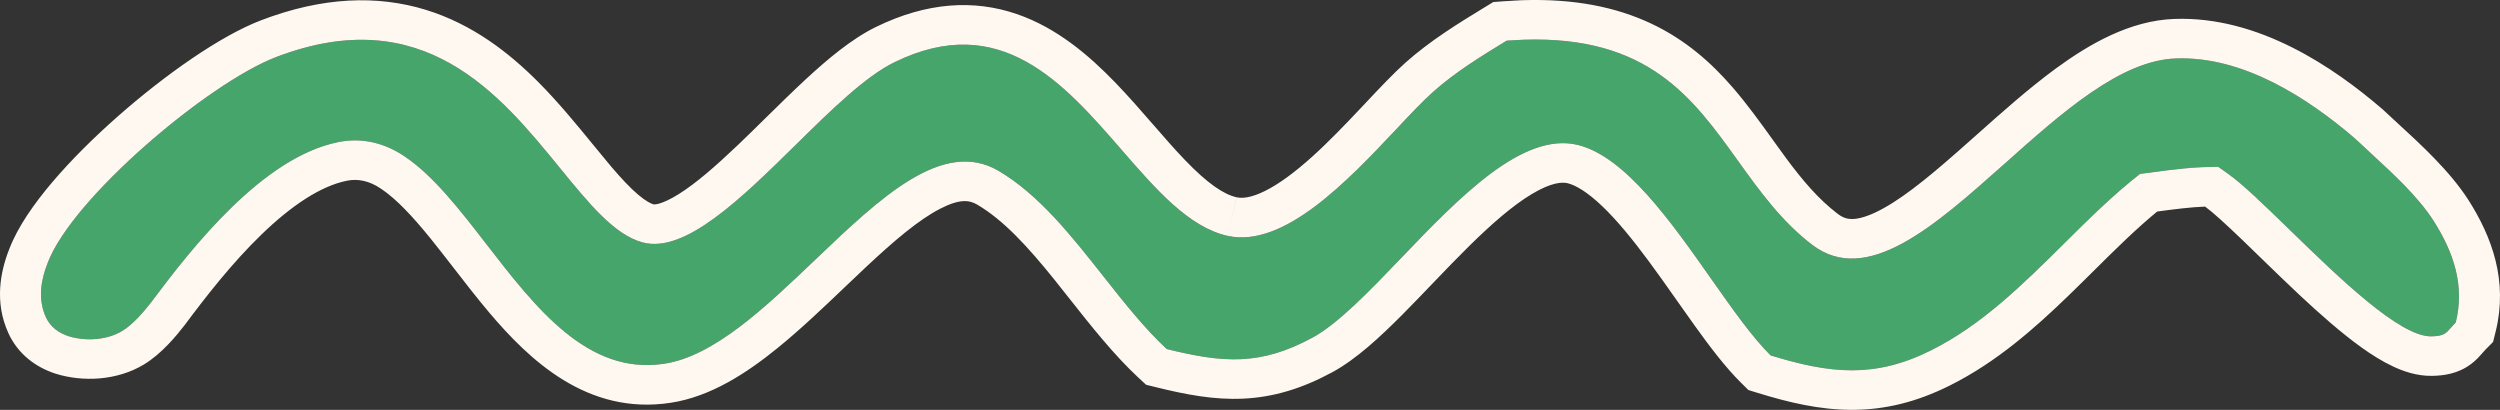 <?xml version="1.0" encoding="UTF-8"?> <svg xmlns="http://www.w3.org/2000/svg" width="61" height="10" viewBox="0 0 61 10" fill="none"><rect x="0" y="0" width="61" height="10" fill="#333333" stroke="none"/><path d="M57.456 3.374C58.097 3.983 58.901 4.646 59.374 5.379C59.873 6.16 60.143 6.969 59.921 7.867C59.696 8.096 59.706 8.2 59.323 8.207C58.173 8.226 55.433 4.995 54.363 4.239L54.13 4.074C53.491 4.061 52.854 4.16 52.217 4.243C50.504 5.577 49.109 7.557 47.117 8.549C45.733 9.241 44.641 9.114 43.203 8.672C41.911 7.397 40.265 3.985 38.511 3.54C36.398 3.003 33.776 7.284 32.022 8.24C30.749 8.929 29.845 8.856 28.468 8.517C27.09 7.235 25.988 5.128 24.37 4.172C21.951 2.739 18.997 8.459 16.203 8.876C13.333 9.311 11.87 5.164 9.878 3.82C9.395 3.49 8.831 3.347 8.245 3.469C6.413 3.846 4.715 6.001 3.692 7.371C3.509 7.608 3.242 7.919 2.981 8.076C2.61 8.3 2.091 8.333 1.672 8.203C1.415 8.118 1.225 7.969 1.118 7.737C0.923 7.305 0.992 6.845 1.163 6.415C1.764 4.827 5.085 2.024 6.735 1.393C12.062 -0.646 13.576 5.337 15.673 5.913C17.376 6.384 20.012 2.401 21.827 1.517C25.937 -0.493 27.411 5.184 29.951 5.754C31.729 6.151 33.814 3.272 34.971 2.238C35.516 1.754 36.139 1.373 36.762 0.992C36.898 0.982 37.034 0.979 37.179 0.969C41.664 0.821 41.895 4.2 44.218 5.973C46.627 7.809 50.073 1.525 53.094 1.426C54.737 1.366 56.314 2.394 57.456 3.374Z" fill="#46A56A"></path><path fill-rule="evenodd" clip-rule="evenodd" d="M58.139 2.67L58.157 2.687C58.262 2.786 58.38 2.895 58.507 3.011C59.058 3.516 59.771 4.17 60.223 4.87L60.225 4.873C60.801 5.774 61.201 6.851 60.894 8.09L60.831 8.343L60.646 8.53C60.622 8.555 60.606 8.574 60.575 8.609C60.568 8.617 60.56 8.626 60.551 8.636L60.548 8.64C60.51 8.684 60.421 8.786 60.298 8.879C59.972 9.126 59.616 9.166 59.34 9.171C58.969 9.177 58.634 9.057 58.385 8.939C58.122 8.816 57.862 8.651 57.617 8.475C57.127 8.124 56.605 7.662 56.117 7.206C55.79 6.9 55.457 6.576 55.15 6.278C55 6.132 54.856 5.992 54.722 5.863C54.308 5.466 54.002 5.186 53.805 5.041C53.441 5.055 53.065 5.104 52.636 5.161C52.119 5.586 51.633 6.067 51.108 6.587C50.906 6.788 50.698 6.994 50.48 7.205C49.656 8.002 48.718 8.837 47.576 9.406C46.756 9.816 45.98 10.001 45.18 10C44.4 9.999 43.652 9.822 42.898 9.59L42.661 9.517L42.487 9.345C42.099 8.962 41.712 8.449 41.349 7.943C41.201 7.737 41.058 7.533 40.915 7.331C40.687 7.005 40.459 6.683 40.217 6.356C39.831 5.835 39.459 5.38 39.099 5.035C38.726 4.679 38.446 4.52 38.256 4.472C38.116 4.436 37.852 4.451 37.379 4.733C36.916 5.01 36.404 5.455 35.847 6.004C35.573 6.274 35.299 6.558 35.023 6.846C34.992 6.878 34.961 6.911 34.929 6.944C34.686 7.197 34.44 7.454 34.2 7.695C33.679 8.217 33.096 8.762 32.514 9.079L32.512 9.08C31.764 9.485 31.069 9.693 30.331 9.727C29.619 9.76 28.929 9.626 28.22 9.451L27.964 9.388L27.773 9.211C27.17 8.649 26.608 7.936 26.097 7.289C25.968 7.125 25.842 6.966 25.72 6.814C25.071 6.009 24.486 5.372 23.848 4.995L23.846 4.994C23.659 4.883 23.425 4.843 22.938 5.094C22.417 5.363 21.825 5.865 21.124 6.522C20.963 6.672 20.796 6.832 20.625 6.995C20.095 7.501 19.523 8.047 18.96 8.502C18.226 9.097 17.34 9.682 16.357 9.829C14.324 10.136 12.91 8.775 11.936 7.625C11.645 7.281 11.333 6.878 11.042 6.502C10.853 6.259 10.674 6.028 10.515 5.831C10.06 5.27 9.672 4.858 9.305 4.61L9.3 4.607C9.012 4.41 8.73 4.354 8.458 4.411L8.454 4.412C7.827 4.541 7.115 5.01 6.374 5.728C5.652 6.427 5.011 7.254 4.504 7.935L4.499 7.941L4.493 7.948C4.312 8.182 3.948 8.63 3.511 8.894C2.85 9.292 2.017 9.322 1.366 9.121L1.358 9.118L1.35 9.116C0.873 8.959 0.441 8.644 0.204 8.127L0.202 8.122C-0.14 7.367 0.01 6.624 0.226 6.077C0.435 5.53 0.838 4.96 1.282 4.438C1.741 3.898 2.299 3.346 2.882 2.833C4.018 1.833 5.369 0.878 6.365 0.497C7.882 -0.084 9.215 -0.12 10.387 0.239C11.534 0.591 12.426 1.291 13.137 2.005C13.629 2.499 14.089 3.063 14.482 3.543C14.637 3.733 14.782 3.91 14.913 4.065C15.163 4.358 15.375 4.584 15.567 4.747C15.761 4.912 15.884 4.969 15.947 4.986L15.948 4.987L15.952 4.987C15.955 4.988 15.961 4.988 15.97 4.988C15.99 4.987 16.024 4.983 16.078 4.969C16.189 4.938 16.347 4.869 16.555 4.74C16.977 4.477 17.46 4.057 18.005 3.538C18.212 3.34 18.441 3.116 18.674 2.886C19.003 2.563 19.342 2.23 19.646 1.948C20.178 1.455 20.776 0.949 21.375 0.657C22.619 0.049 23.766 -0.014 24.807 0.342C25.794 0.68 26.577 1.358 27.209 2.01C27.529 2.342 27.834 2.691 28.114 3.014L28.131 3.033C28.411 3.355 28.666 3.649 28.921 3.913C29.463 4.476 29.856 4.743 30.177 4.815L29.951 5.754L30.176 4.814C30.306 4.843 30.52 4.831 30.865 4.66C31.21 4.489 31.596 4.202 32.012 3.828C32.423 3.458 32.823 3.04 33.209 2.631C33.248 2.59 33.286 2.549 33.325 2.508C33.657 2.155 33.996 1.795 34.291 1.531L34.293 1.529C34.904 0.986 35.592 0.565 36.195 0.197L36.436 0.05L36.683 0.031C36.768 0.024 36.85 0.021 36.916 0.018L36.92 0.017C36.991 0.014 37.048 0.011 37.104 0.007L37.124 0.006L37.145 0.005C38.401 -0.036 39.424 0.169 40.282 0.572C41.138 0.974 41.766 1.543 42.276 2.132C42.628 2.538 42.958 2.996 43.256 3.411C43.369 3.569 43.478 3.721 43.582 3.861C43.984 4.403 44.369 4.858 44.838 5.216M21.827 1.517C21.113 1.865 20.273 2.691 19.412 3.538C18.083 4.845 16.706 6.199 15.673 5.913C14.991 5.726 14.37 4.966 13.66 4.096C12.188 2.293 10.329 0.017 6.735 1.393C5.085 2.024 1.764 4.827 1.163 6.415C0.992 6.845 0.923 7.305 1.118 7.737C1.225 7.969 1.415 8.118 1.672 8.203C2.091 8.333 2.61 8.3 2.981 8.076C3.242 7.919 3.509 7.608 3.692 7.371C4.715 6.001 6.413 3.846 8.245 3.469C8.831 3.347 9.395 3.49 9.878 3.82C10.58 4.294 11.217 5.116 11.873 5.964C13.076 7.519 14.345 9.158 16.203 8.876C17.423 8.694 18.674 7.5 19.897 6.333C21.475 4.827 23.007 3.365 24.37 4.172C25.35 4.751 26.142 5.753 26.919 6.738C27.425 7.379 27.925 8.012 28.468 8.517C29.845 8.856 30.749 8.929 32.022 8.24C32.655 7.895 33.401 7.117 34.195 6.289C35.602 4.822 37.161 3.197 38.511 3.54C39.662 3.832 40.767 5.402 41.755 6.807C42.273 7.543 42.758 8.233 43.203 8.672C44.641 9.114 45.733 9.241 47.117 8.549C48.355 7.933 49.363 6.934 50.359 5.947C50.966 5.345 51.569 4.748 52.217 4.243C52.297 4.233 52.376 4.222 52.456 4.212C53.014 4.137 53.571 4.062 54.13 4.074L54.363 4.239C54.72 4.491 55.262 5.018 55.869 5.608C57.083 6.788 58.557 8.22 59.323 8.207C59.625 8.202 59.682 8.136 59.804 7.995C59.837 7.958 59.874 7.915 59.921 7.867C60.143 6.969 59.873 6.16 59.374 5.379C58.997 4.796 58.411 4.257 57.865 3.754C57.724 3.625 57.587 3.498 57.456 3.374C56.314 2.394 54.737 1.366 53.094 1.426C51.745 1.47 50.311 2.748 48.923 3.985C47.202 5.518 45.551 6.989 44.218 5.973C43.467 5.399 42.934 4.658 42.406 3.922C41.301 2.383 40.213 0.869 37.179 0.969C37.108 0.974 37.038 0.977 36.971 0.98C36.9 0.984 36.831 0.987 36.762 0.992C36.139 1.373 35.516 1.754 34.971 2.238C34.71 2.471 34.402 2.798 34.062 3.16C32.89 4.403 31.328 6.061 29.951 5.754C29.007 5.542 28.211 4.626 27.372 3.661C25.953 2.028 24.411 0.254 21.827 1.517ZM44.838 5.216C44.971 5.317 45.076 5.343 45.179 5.344C45.304 5.346 45.491 5.309 45.759 5.184C46.32 4.92 46.972 4.399 47.753 3.712C47.906 3.578 48.063 3.438 48.224 3.295C48.839 2.747 49.507 2.151 50.167 1.668C50.985 1.07 51.978 0.498 53.058 0.462C55.118 0.388 56.954 1.653 58.12 2.654L58.139 2.67" fill="#FFF8F0"></path></svg> 